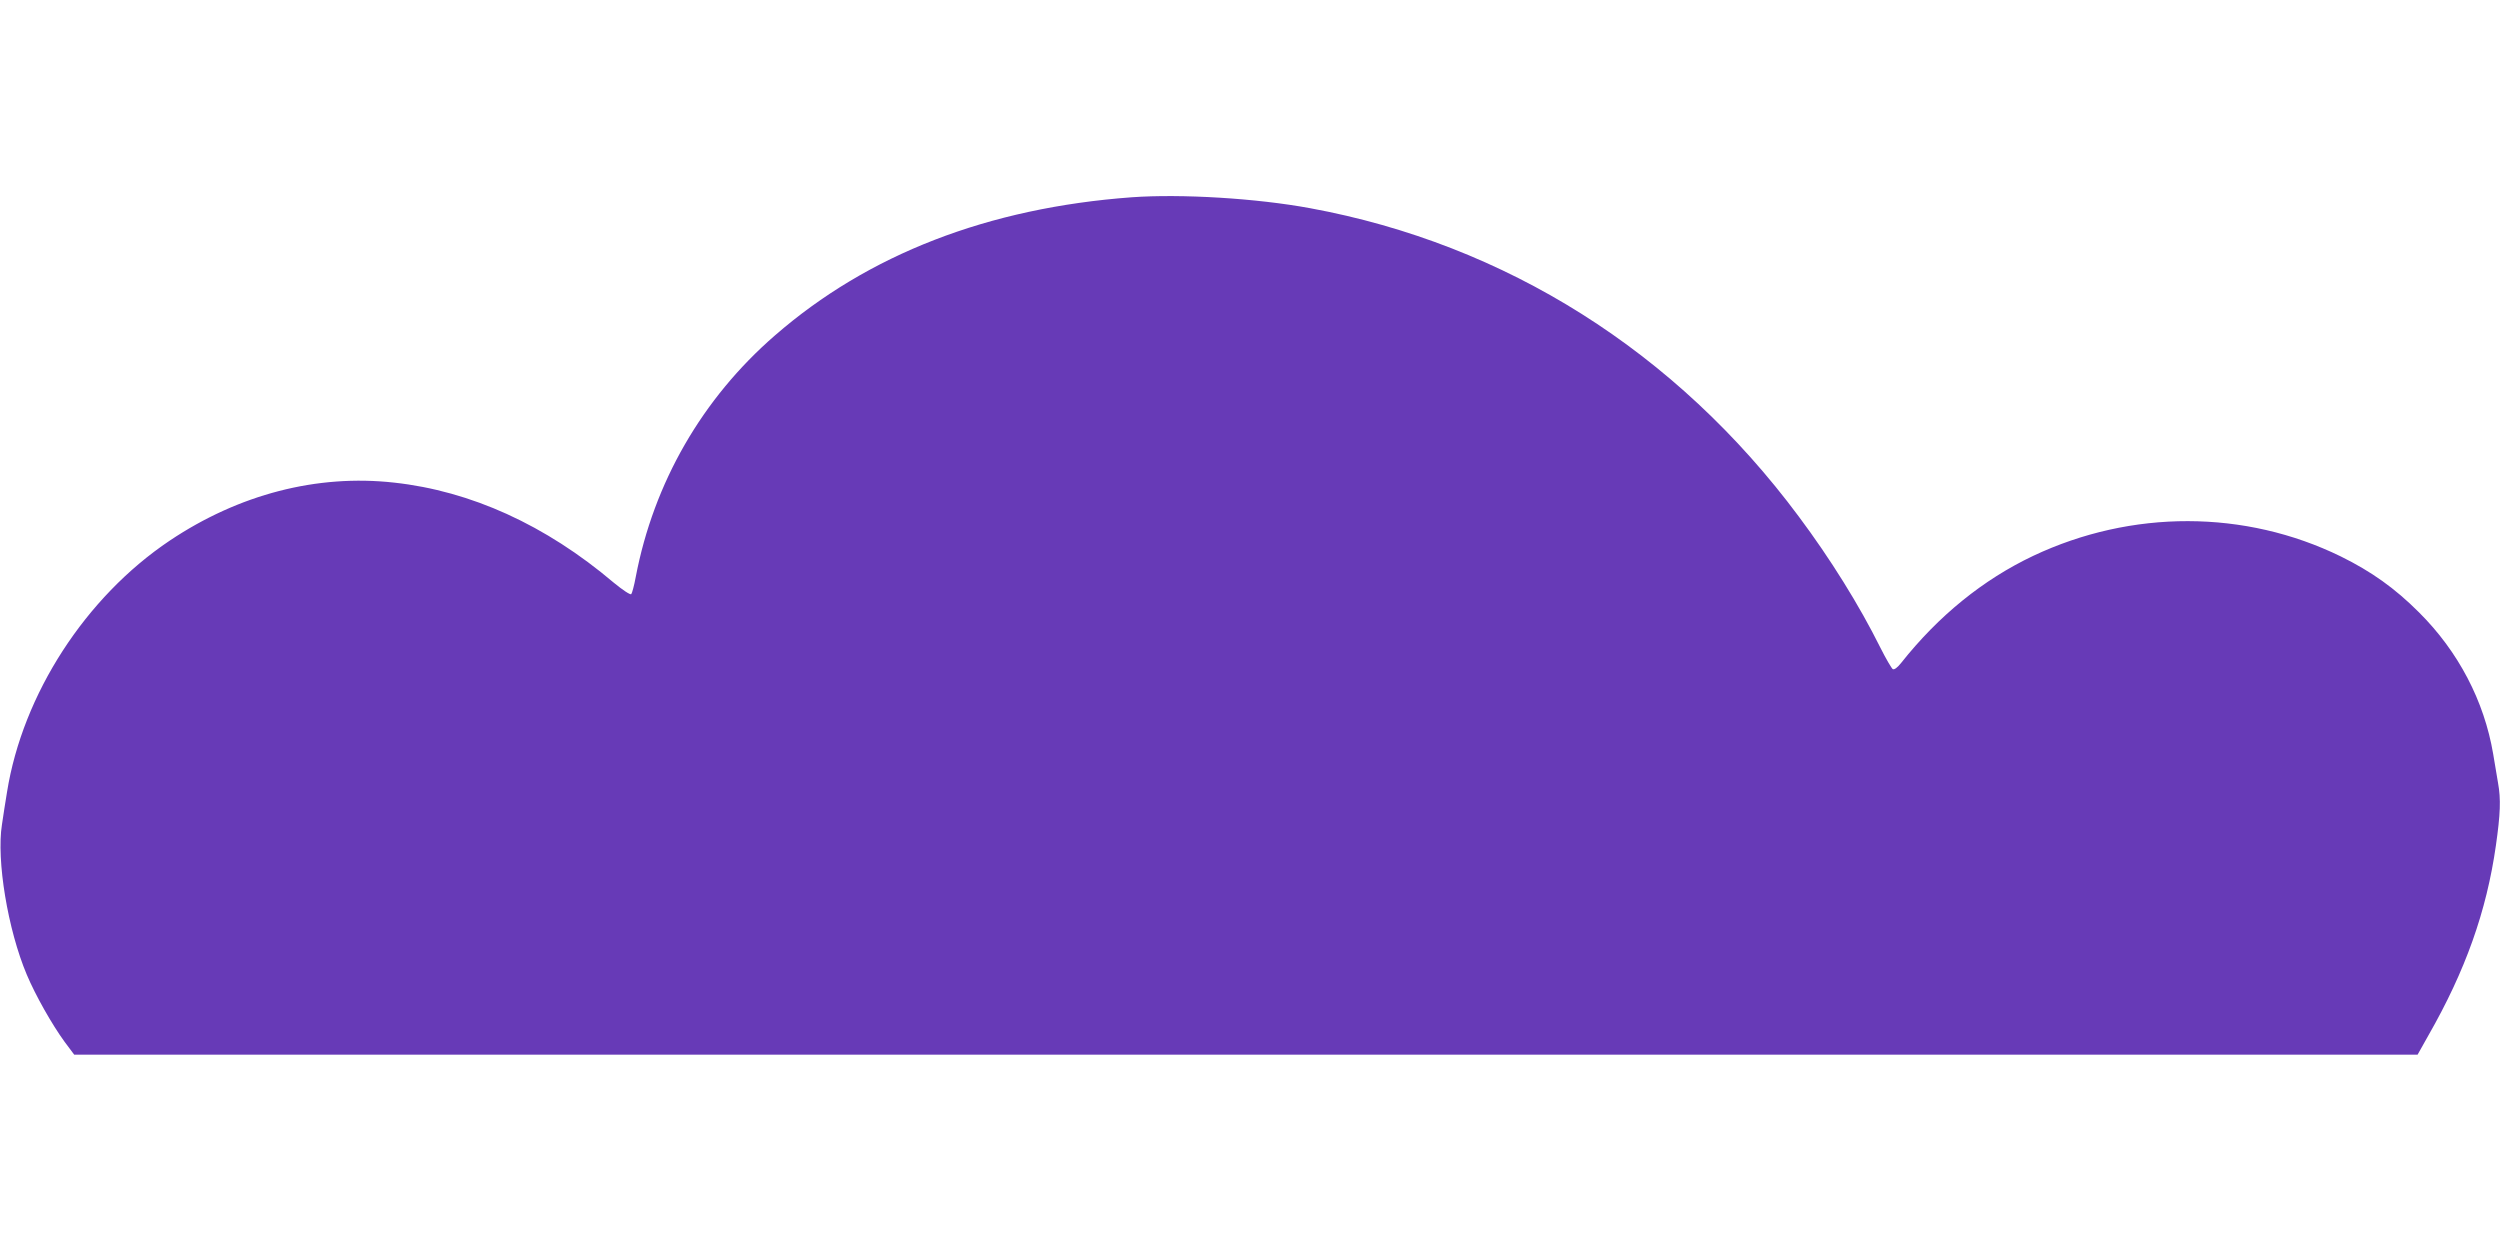 <?xml version="1.0" standalone="no"?>
<!DOCTYPE svg PUBLIC "-//W3C//DTD SVG 20010904//EN"
 "http://www.w3.org/TR/2001/REC-SVG-20010904/DTD/svg10.dtd">
<svg version="1.0" xmlns="http://www.w3.org/2000/svg"
 width="1280pt" height="640pt" viewBox="0 0 1280 640"
 preserveAspectRatio="xMidYMid meet">
<g transform="translate(0,640) scale(0.1,-0.1)"
fill="#673ab7" stroke="none">
<path d="M5795 5390 c-735 -54 -1350 -292 -1828 -708 -372 -323 -620 -754
-712 -1236 -8 -44 -19 -84 -23 -88 -5 -5 -45 22 -90 59 -348 295 -731 469
-1124 512 -395 44 -795 -60 -1149 -297 -431 -289 -753 -787 -833 -1287 -8 -49
-20 -124 -26 -167 -29 -182 30 -538 127 -768 45 -107 129 -255 193 -343 l50
-67 5999 0 5999 0 55 98 c190 332 298 636 346 973 23 161 26 238 11 320 -5 30
-16 97 -25 149 -46 271 -178 524 -380 725 -124 124 -244 209 -400 286 -491
240 -1071 241 -1575 3 -257 -122 -484 -306 -676 -548 -19 -24 -35 -36 -43 -32
-6 4 -35 53 -63 109 -109 219 -256 455 -418 672 -627 844 -1501 1395 -2502
1579 -276 51 -659 74 -913 56z"/>
</g>
</svg>
